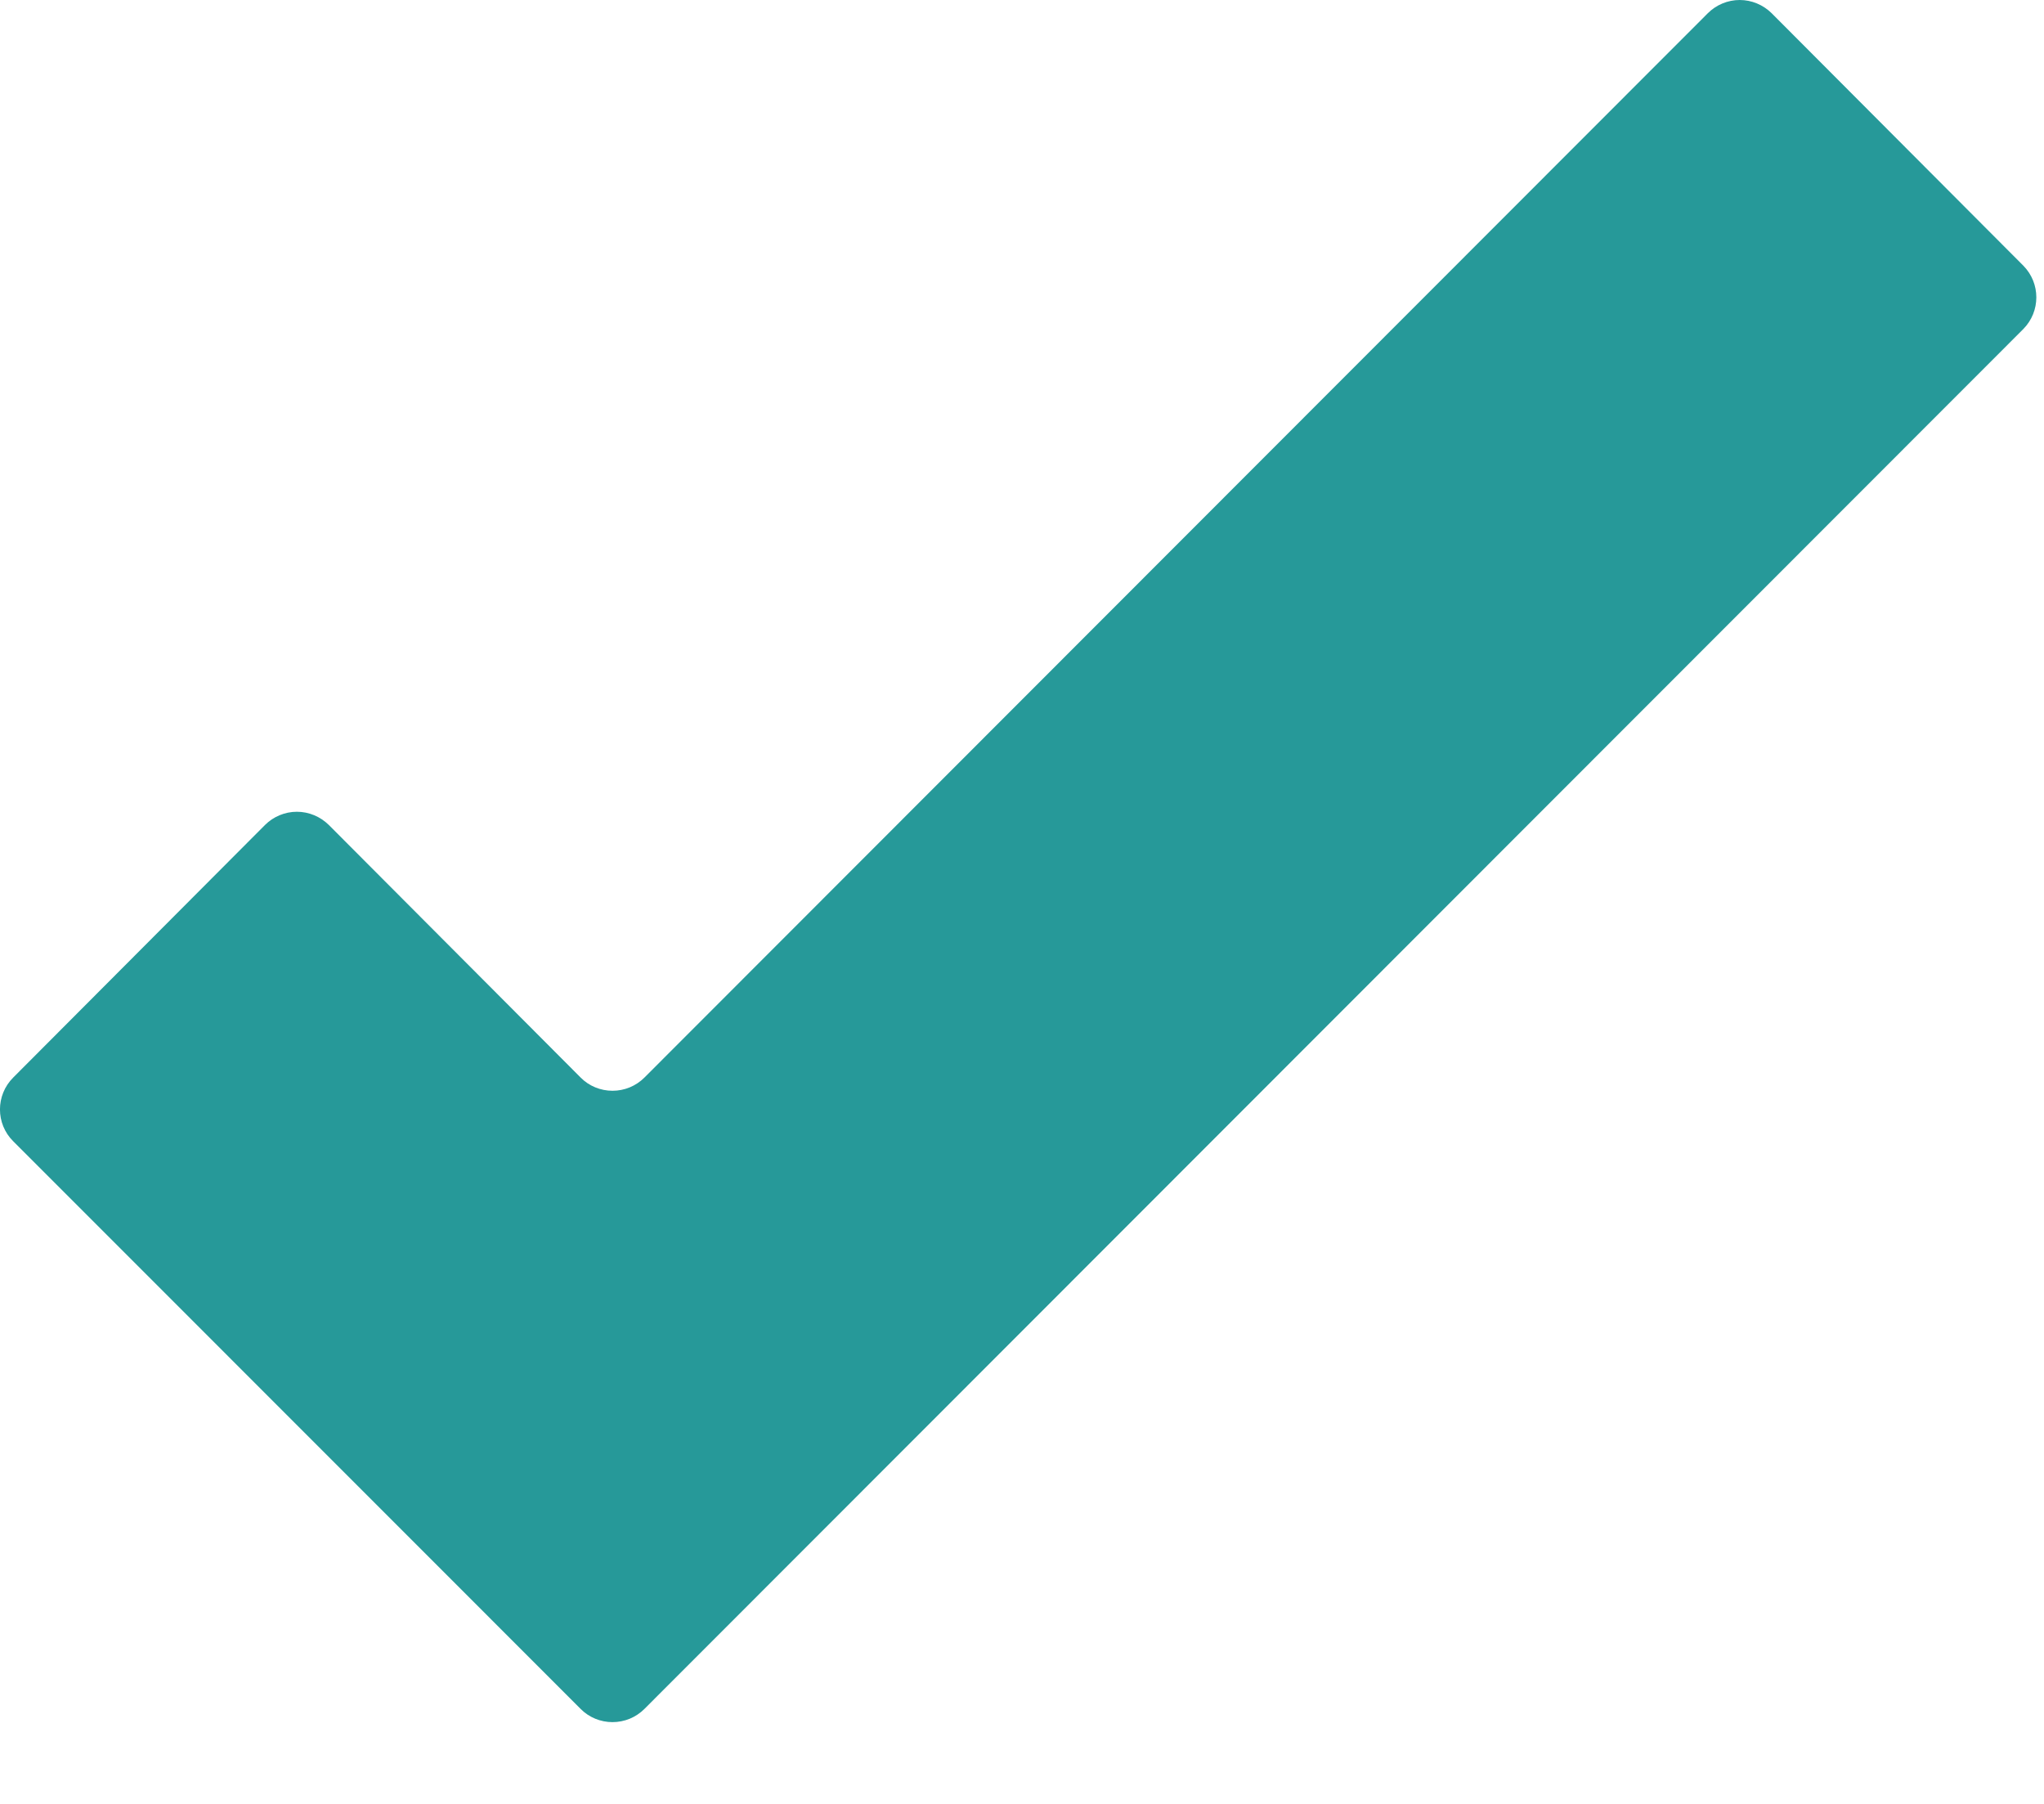 <svg width="17" height="15" viewBox="0 0 17 15" fill="none" xmlns="http://www.w3.org/2000/svg">
<path d="M16.829 2.21L14.735 0.11C14.664 0.04 14.569 0 14.469 0C14.37 0 14.274 0.04 14.204 0.11L5.36 8.96C5.289 9.031 5.194 9.07 5.094 9.07C4.995 9.07 4.899 9.031 4.829 8.96L2.735 6.86C2.664 6.79 2.569 6.75 2.469 6.75C2.37 6.75 2.274 6.79 2.204 6.86L0.11 8.96C-0.037 9.107 -0.037 9.344 0.11 9.49L4.829 14.21C4.899 14.281 4.995 14.32 5.094 14.32C5.194 14.32 5.289 14.281 5.36 14.21L16.829 2.735C16.972 2.589 16.972 2.356 16.829 2.21Z" fill="#269999"/>
</svg>

